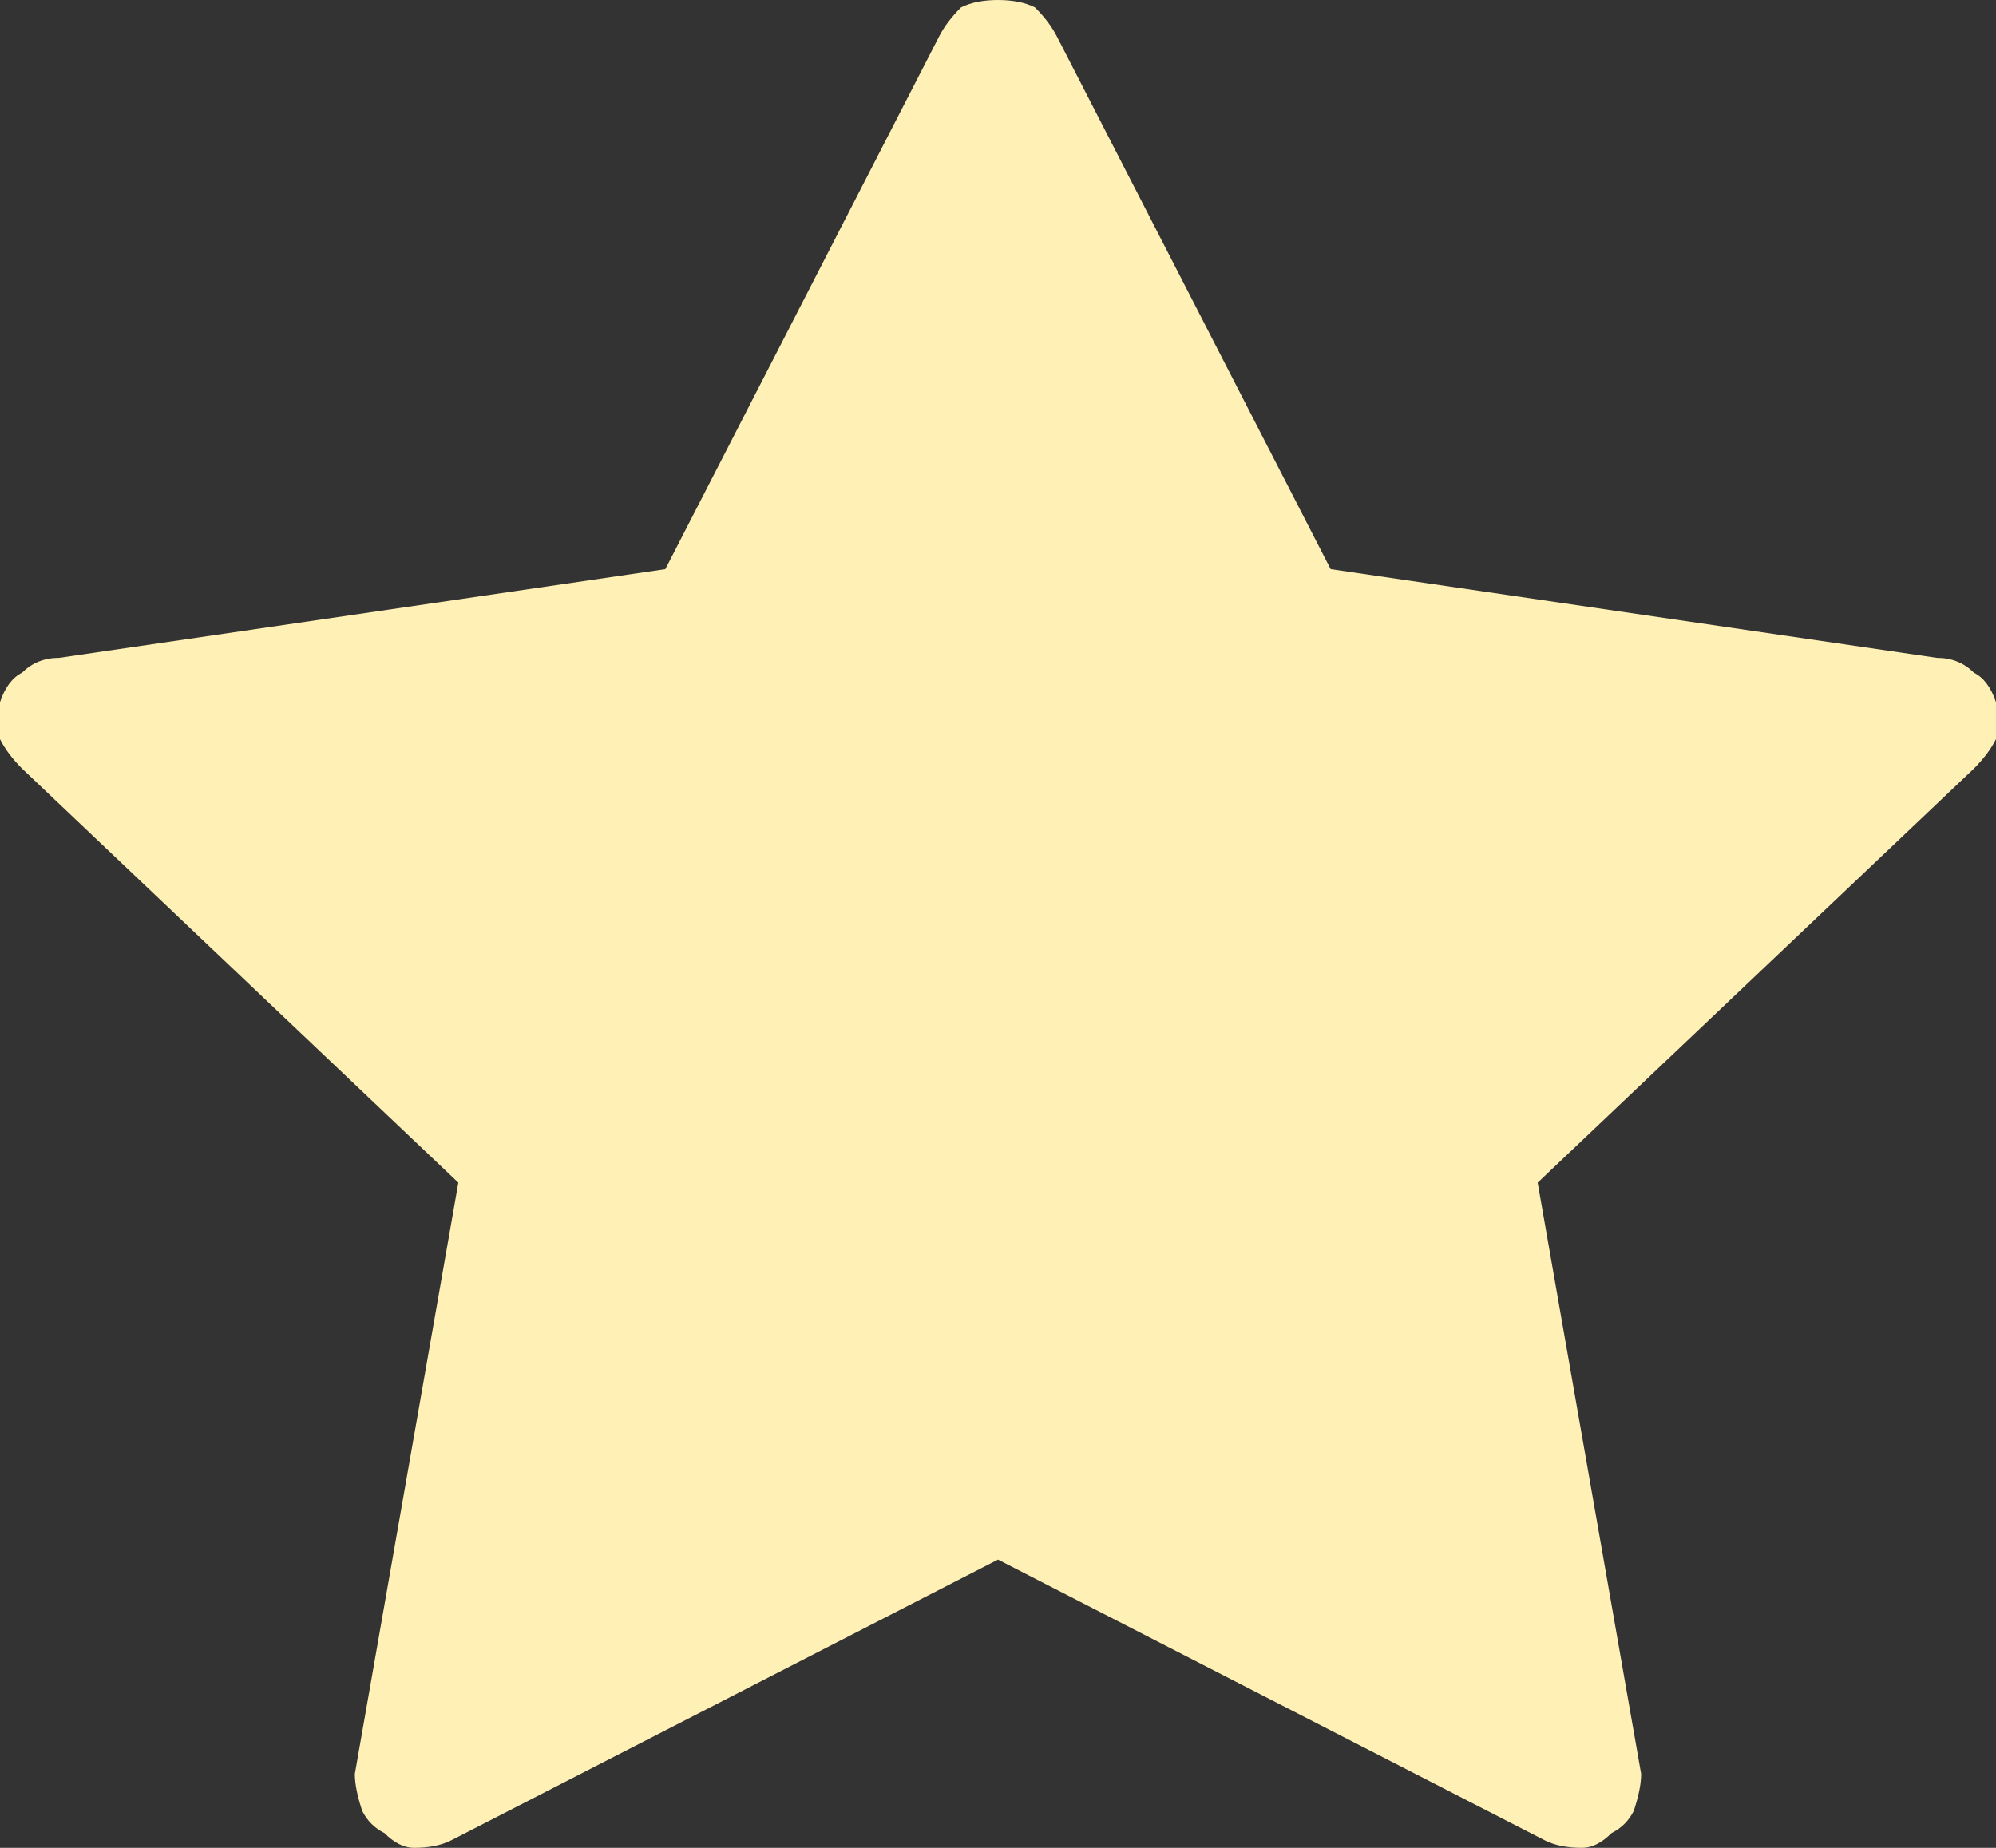 <svg version="1.2" xmlns="http://www.w3.org/2000/svg" viewBox="0 0 27 25" width="27" height="25">
	<rect x="0" y="0" width="27" height="25" fill="#333333" stroke="none"/>
	<title>image</title>
	<style>
		.s0 { fill: #fff0b5 } 
	</style>
	<path id="Layer" class="s0" d="m14.3 0.5q-0.1-0.2-0.3-0.4-0.2-0.1-0.5-0.1-0.3 0-0.5 0.1-0.2 0.2-0.3 0.4l-3.7 7.2-8.2 1.2q-0.3 0-0.5 0.2-0.2 0.1-0.3 0.4 0 0.2 0 0.5 0.1 0.2 0.3 0.4l5.9 5.6-1.4 8q0 0.2 0.1 0.5 0.1 0.2 0.3 0.3 0.2 0.2 0.4 0.2 0.3 0 0.5-0.1l7.4-3.8 7.4 3.8q0.2 0.1 0.5 0.1 0.2 0 0.4-0.2 0.2-0.1 0.3-0.3 0.1-0.3 0.1-0.5l-1.4-8 5.9-5.6q0.2-0.2 0.3-0.4 0-0.3 0-0.5-0.1-0.3-0.3-0.4-0.2-0.2-0.5-0.2l-8.2-1.2z"/>
</svg>
